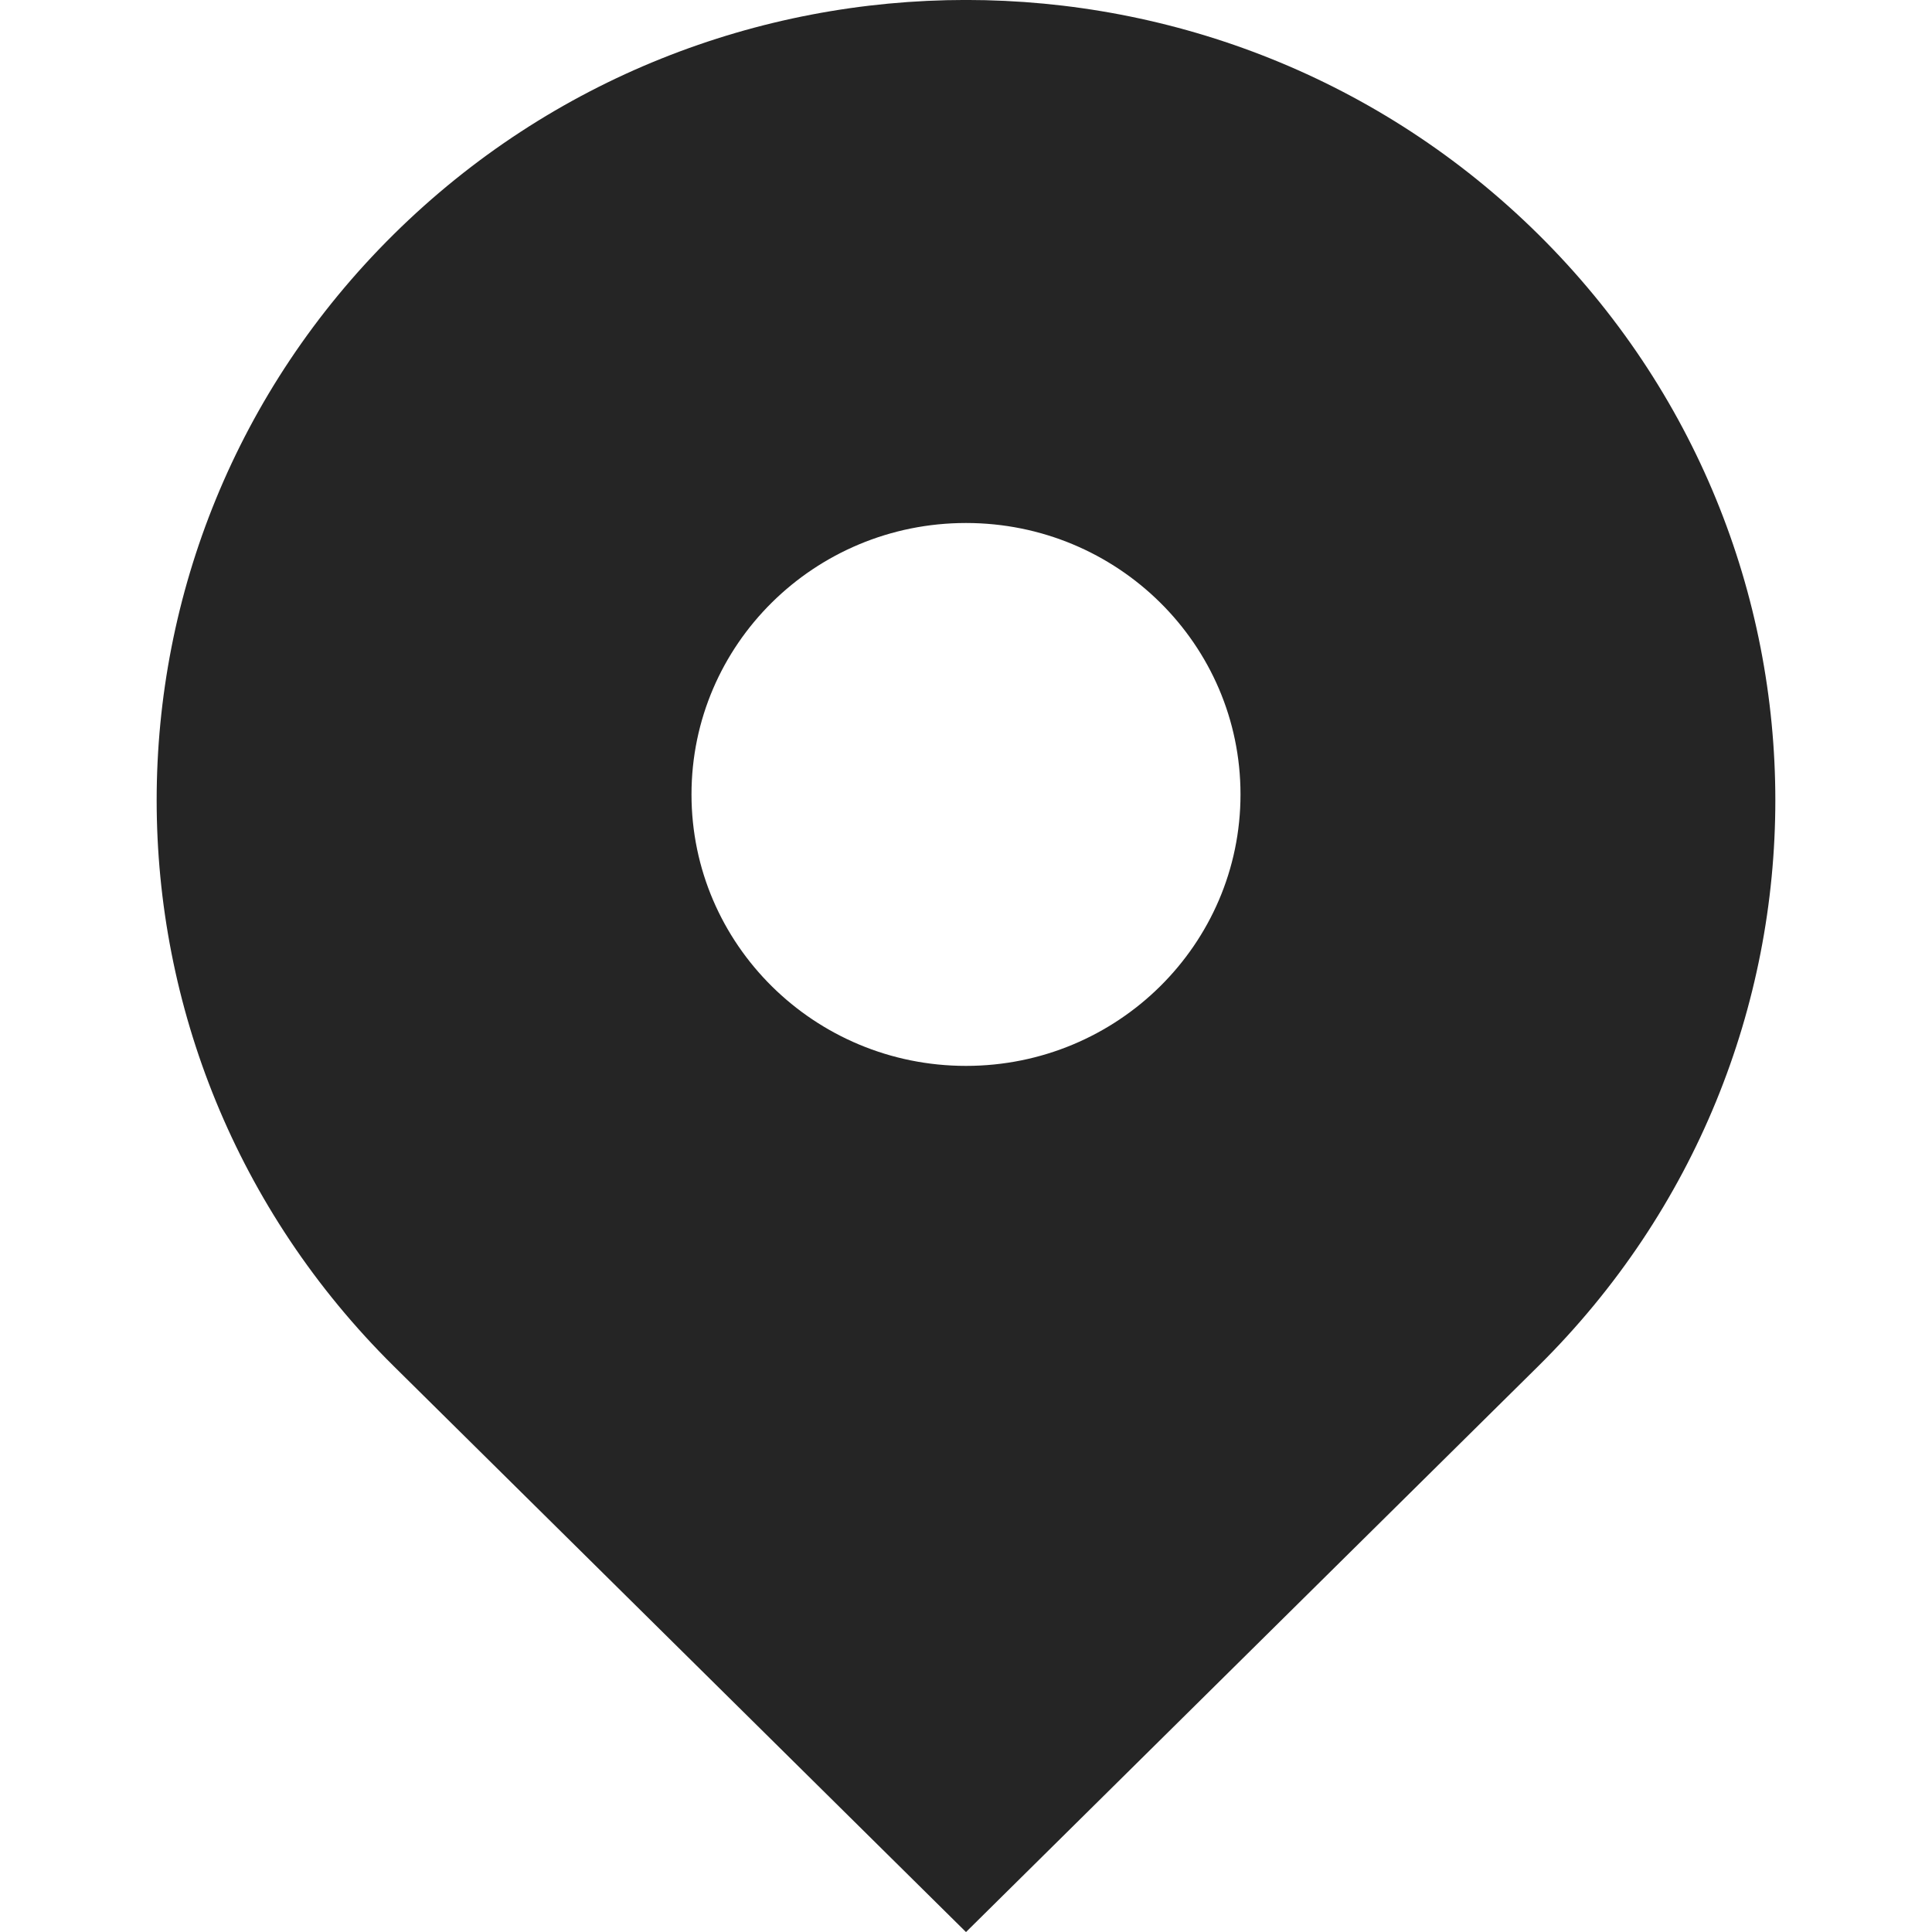 <?xml version="1.0" encoding="utf-8"?>
<!-- Generator: Adobe Illustrator 16.0.3, SVG Export Plug-In . SVG Version: 6.00 Build 0)  -->
<!DOCTYPE svg PUBLIC "-//W3C//DTD SVG 1.1 Tiny//EN" "http://www.w3.org/Graphics/SVG/1.1/DTD/svg11-tiny.dtd">
<svg version="1.1" baseProfile="tiny" id="Layer_1" xmlns="http://www.w3.org/2000/svg" xmlns:xlink="http://www.w3.org/1999/xlink"
	 x="0px" y="0px" width="37px" height="37px" viewBox="0 0 37 37" xml:space="preserve">
<path fill="#252525" d="M29.46,4.488L29.46,4.488c-6.053-5.985-15.867-5.985-21.92,0l0,0c-6.053,5.985-6.053,15.689,0,21.675
	L18.5,37.001l10.96-10.838C35.513,20.178,35.513,10.474,29.46,4.488z M18.5,20.413c-2.903,0-5.257-2.328-5.257-5.199
	c0-2.871,2.354-5.198,5.257-5.198s5.257,2.327,5.257,5.198C23.757,18.085,21.403,20.413,18.5,20.413z"/>
</svg>
